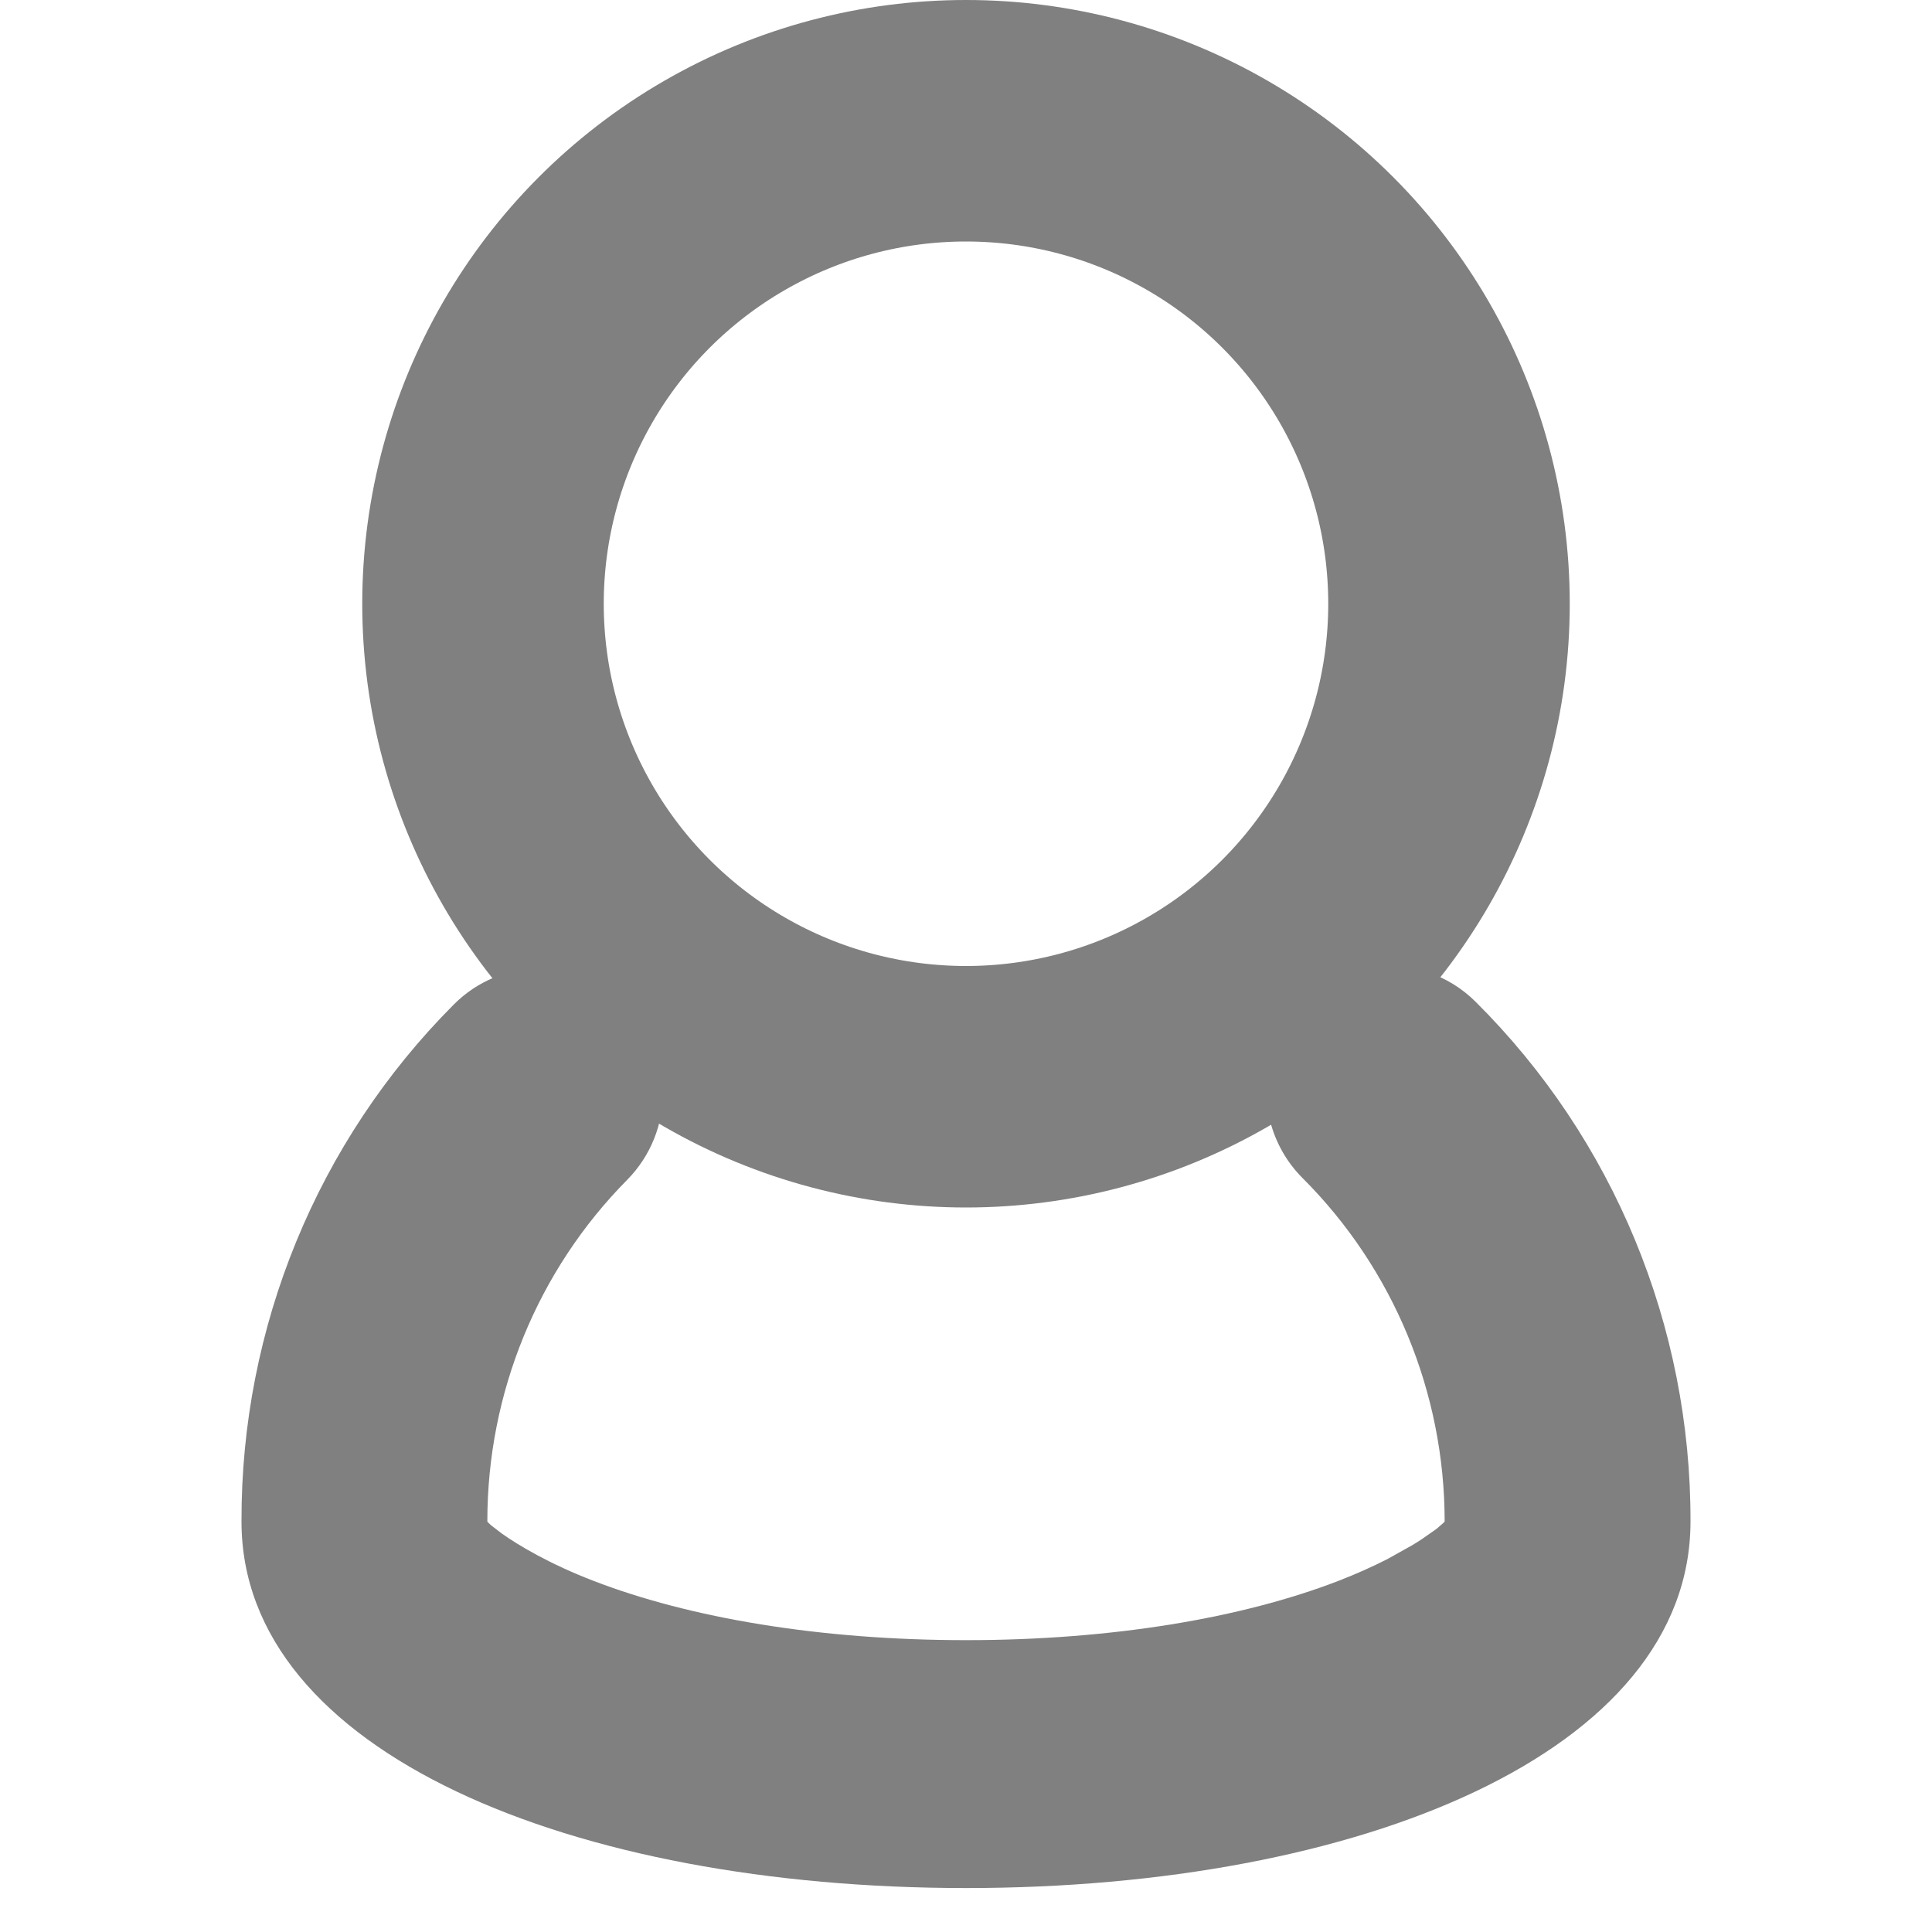 <?xml version="1.0" encoding="UTF-8"?>
<svg width="16px" height="16px" viewBox="0 0 16 16" version="1.1" xmlns="http://www.w3.org/2000/svg" xmlns:xlink="http://www.w3.org/1999/xlink">
    <title>icon/ users</title>
    <g id="icon/-users" stroke="none" stroke-width="1" fill="none" fill-rule="evenodd">
        <g id="Path">
            <g transform="translate(2, 0)">
                <path d="M9.238,8.036 C8.886,8.132 8.613,8.41 8.52,8.765 C8.427,9.12 8.529,9.498 8.787,9.756 C9.54,10.508 9.964,11.532 9.964,12.6 L9.956,12.61 L9.896,12.662 L9.776,12.746 C9.752,12.762 9.725,12.779 9.695,12.797 L9.491,12.911 C9.375,12.97 9.238,13.033 9.082,13.093 C8.289,13.399 7.211,13.583 6,13.583 C4.79,13.583 3.711,13.399 2.918,13.093 C2.553,12.953 2.296,12.799 2.157,12.701 L2.067,12.632 C2.047,12.614 2.036,12.603 2.036,12.6 C2.035,11.538 2.452,10.52 3.195,9.77 C3.59,9.368 3.59,8.721 3.195,8.321 C2.796,7.92 2.155,7.92 1.758,8.319 C0.628,9.452 -0.005,10.994 3.22170802e-05,12.601 C3.22170802e-05,14.515 2.747,15.636 6,15.636 C9.253,15.636 12,14.515 12,12.6 C12.004,10.984 11.363,9.432 10.221,8.297 C9.996,8.072 9.681,7.967 9.37,8.009 L9.238,8.036 Z" fill="#808080" fill-rule="nonzero"></path>
                <circle id="Oval" stroke="#808080" stroke-width="2" cx="6" cy="5" r="4"></circle>
            </g>
        </g>
    </g>
</svg>